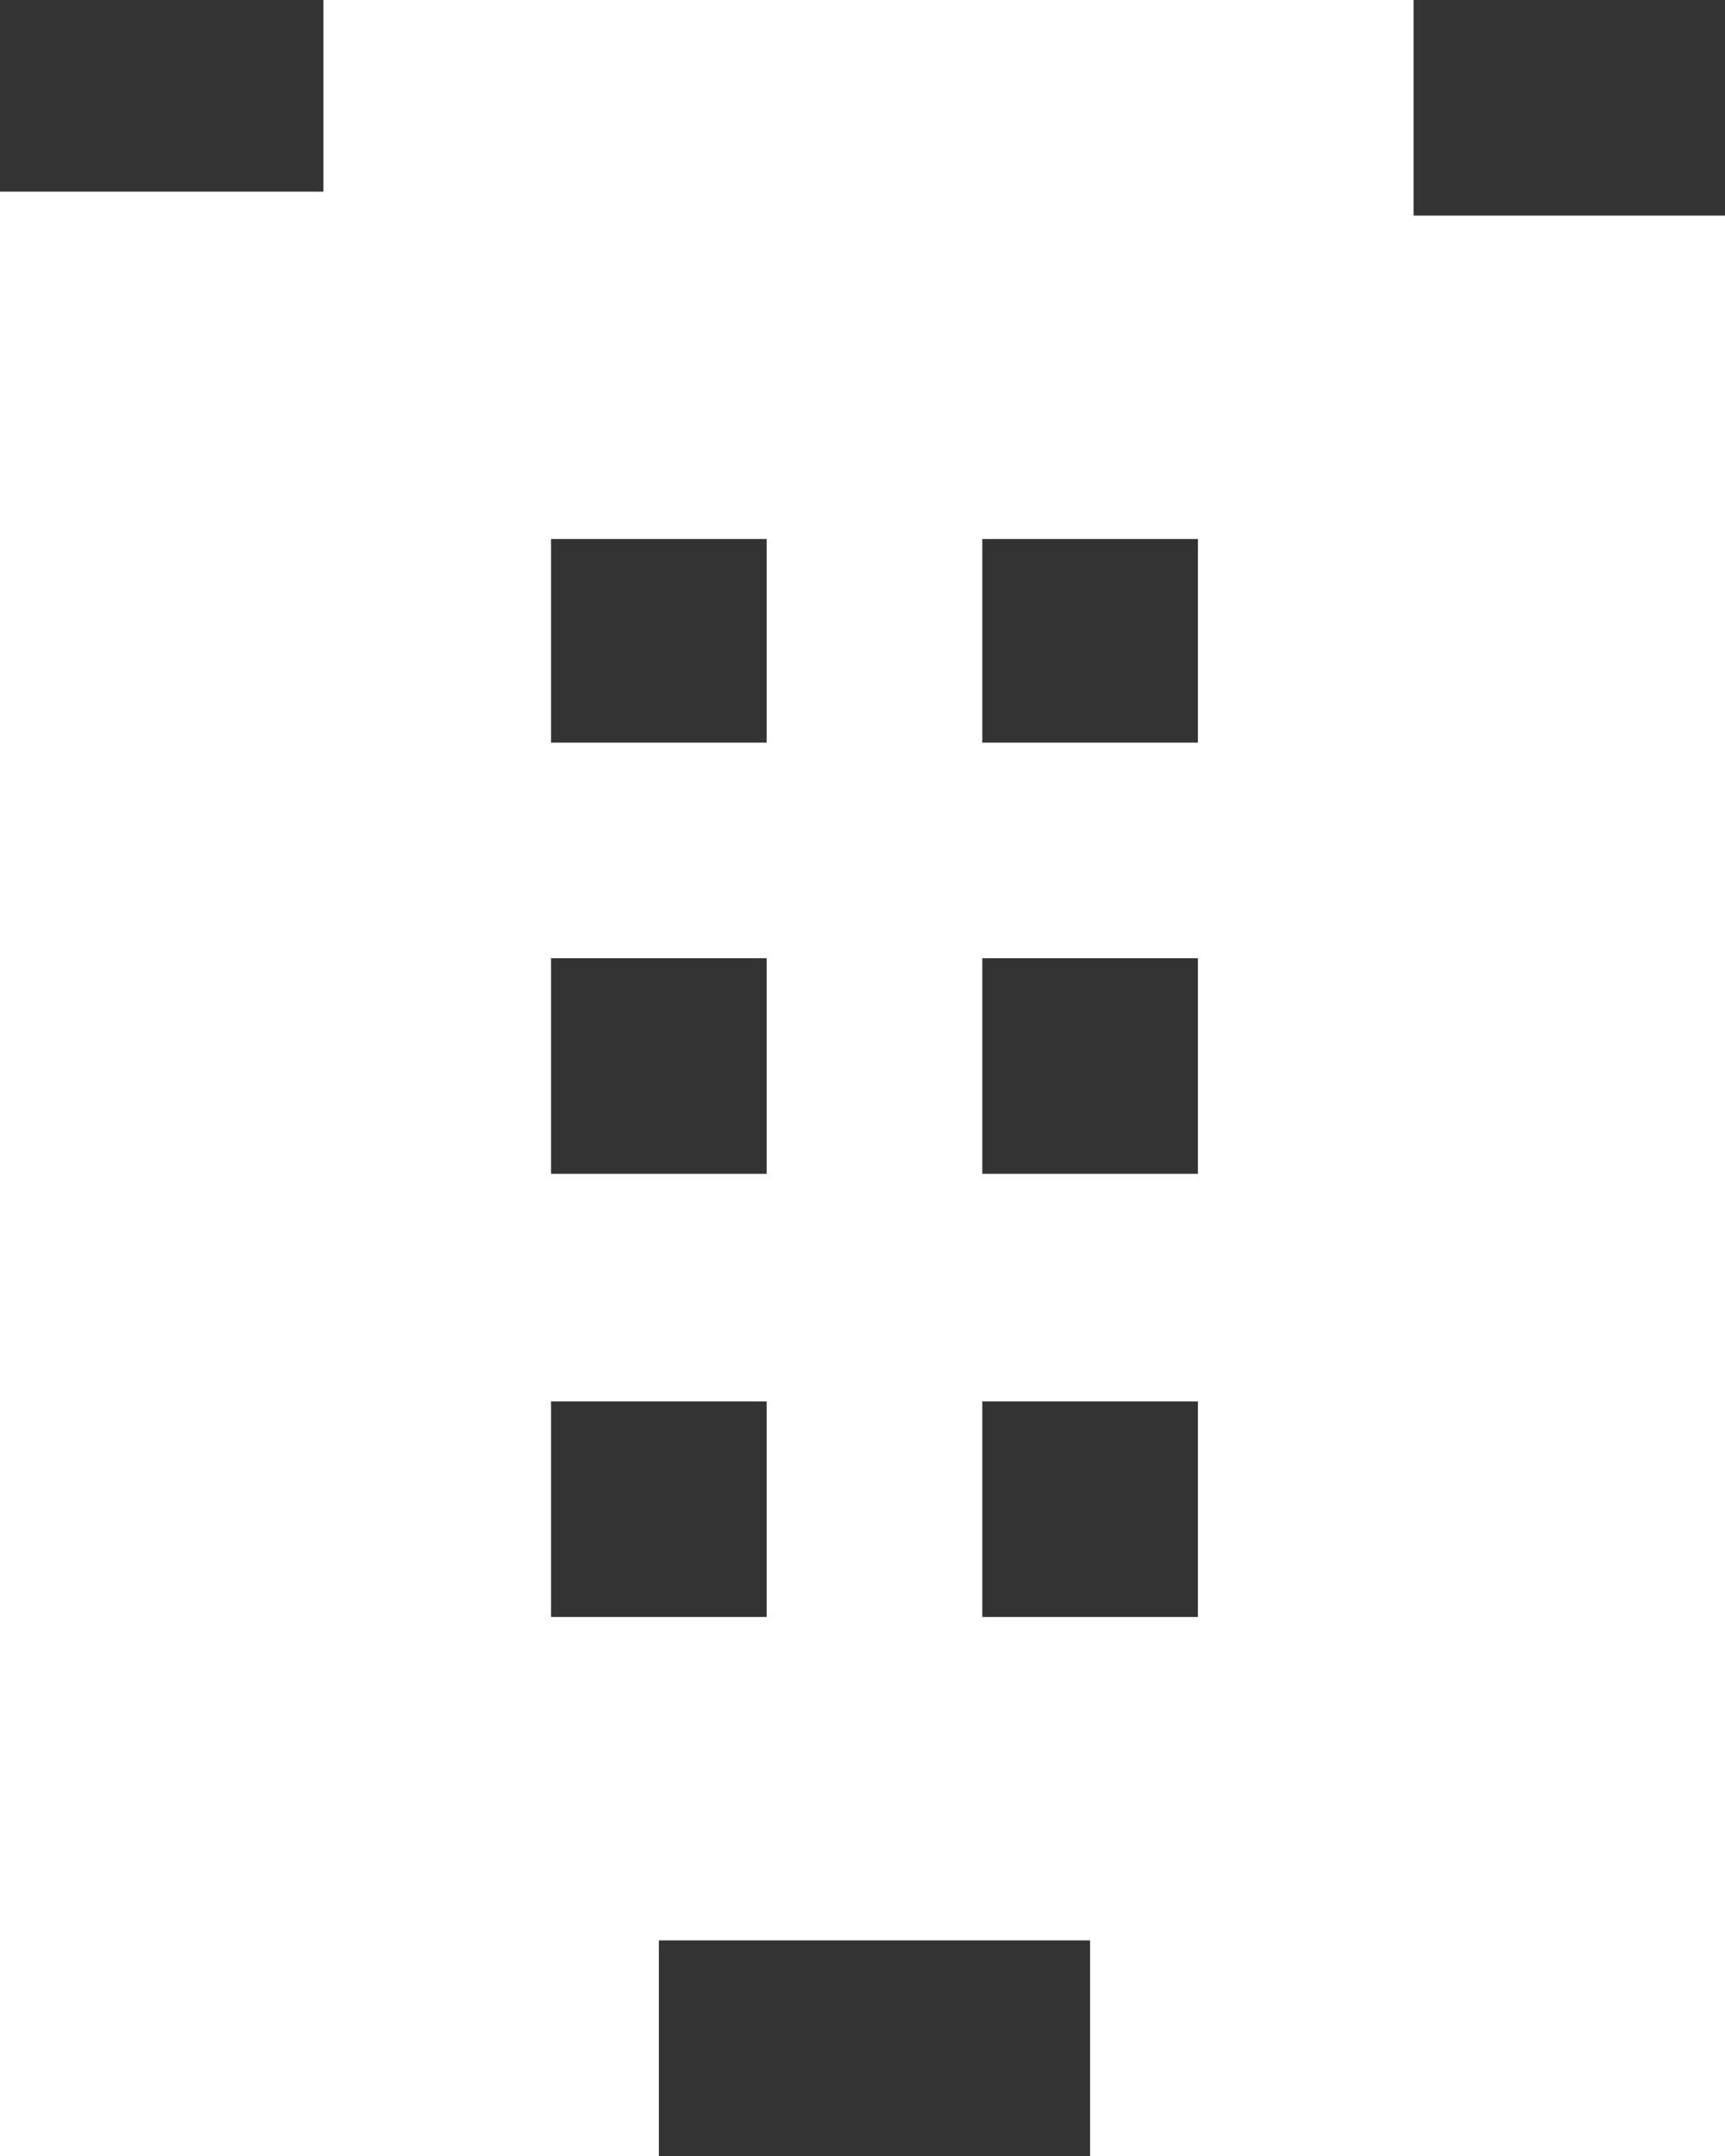<?xml version="1.0" encoding="utf-8"?>
<!-- Generator: Adobe Illustrator 24.2.0, SVG Export Plug-In . SVG Version: 6.00 Build 0)  -->
<svg version="1.1" id="Capa_1" xmlns="http://www.w3.org/2000/svg" xmlns:xlink="http://www.w3.org/1999/xlink" x="0px" y="0px"
	 viewBox="0 0 14.4 18" style="enable-background:new 0 0 14.4 18;" xml:space="preserve">
<rect x="0" y="0" width="14.4" height="18" fill="#333333" stroke="none"/>
<style type="text/css">
	.st0{fill:#FFFFFF;}
</style>
<path class="st0" d="M11.8,1.8V0H2.7v1.6H0V18h5.5v-1.8h3.6V18h5.4V1.8H11.8z M6.4,13.5H4.6v-1.8h1.8V13.5z M6.4,9.8H4.6V8h1.8V9.8z
	 M6.4,6.2H4.6V4.5h1.8V6.2z M10,13.5H8.2v-1.8H10V13.5z M10,9.8H8.2V8H10V9.8z M10,6.2H8.2V4.5H10V6.2z"/>
</svg>

